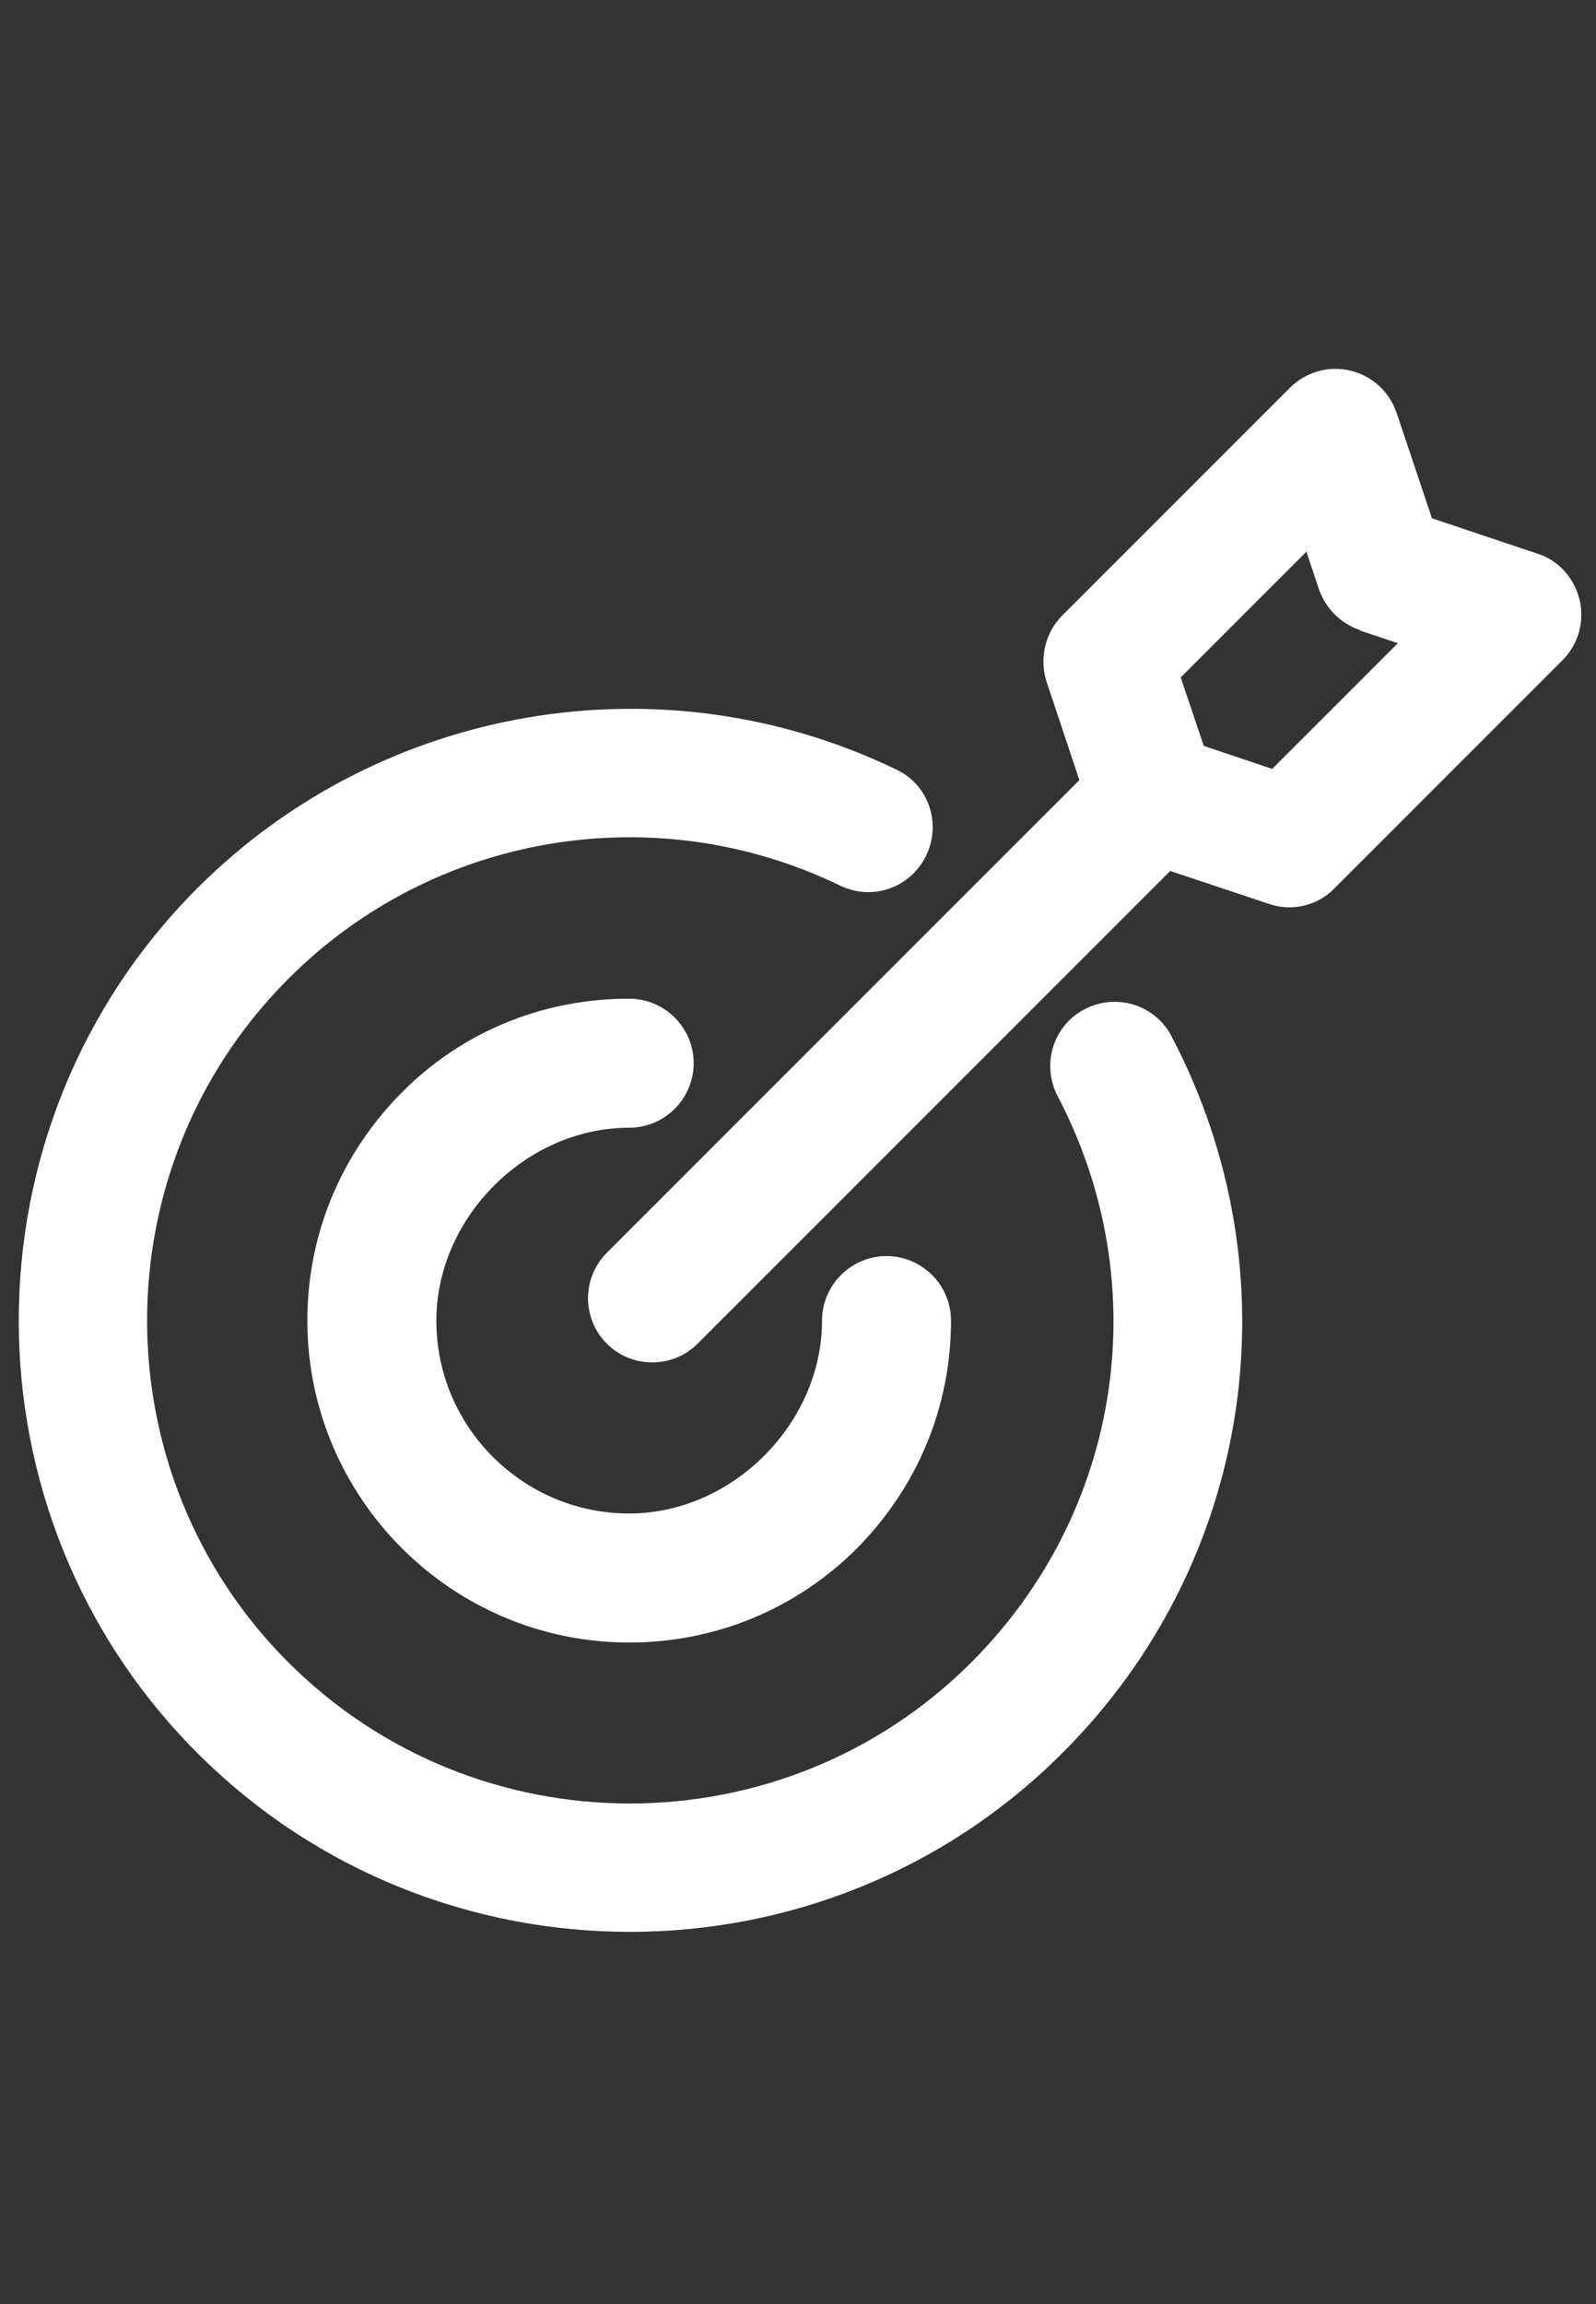 <?xml version="1.0" encoding="UTF-8"?>
<svg id="Layer_1" xmlns="http://www.w3.org/2000/svg" version="1.1" viewBox="0 0 242.5 350">
  <rect x="0" y="0" width="242.5" height="350" fill="#333333" stroke="none"/>
  <!-- Generator: Adobe Illustrator 29.1.0, SVG Export Plug-In . SVG Version: 2.1.0 Build 142)  -->
  <defs>
    <style>
      .st0 {
        fill: #fff;
      }
    </style>
  </defs>
  <path class="st0" d="M217.6,78.8l-5.4-16.1c-1.1-3.2-3.7-5.6-7-6.4-3.3-.8-6.8.2-9.2,2.6l-34.6,34.6c-2.6,2.6-3.5,6.5-2.4,10l5,15-71.8,71.8c-3.8,3.8-3.8,10,0,13.8,3.8,3.8,10,3.8,13.8,0l71.8-71.8,15,5c3.5,1.2,7.4.3,10-2.4l34.6-34.6c2.4-2.4,3.4-5.9,2.6-9.2-.8-3.3-3.2-6-6.4-7l-16.1-5.4h0ZM206.7,95.8l5.7,1.9-19.1,19.1-10.4-3.5-3.5-10.4,19.1-19.1,1.9,5.7c1,2.9,3.3,5.2,6.2,6.2h0ZM178,157.4c19,36.2,12.4,80-16.6,108.9-36.2,36.2-95.2,36.2-131.4,0-36.2-36.2-36.2-95.2,0-131.4,27.9-27.9,70.6-35.2,106.2-18,4.9,2.3,6.9,8.2,4.5,13.1-2.4,4.9-8.2,6.9-13.1,4.5-28.1-13.6-61.8-7.9-83.8,14.2-28.6,28.6-28.6,75.2,0,103.8,28.6,28.6,75.2,28.6,103.8,0,22.9-22.9,28.1-57.4,13.1-86-2.5-4.8-.7-10.7,4.1-13.2,4.8-2.5,10.7-.7,13.2,4.1h0ZM66.3,200.6c0,16.2,13.2,29.3,29.3,29.3,15.7,0,29.3-13.7,29.3-29.3,0-5.4,4.4-9.8,9.8-9.8,5.4,0,9.8,4.4,9.8,9.8,0,13.1-5.1,25.3-14.3,34.6-9.2,9.2-21.5,14.3-34.6,14.3-27,0-48.9-22-48.9-48.9,0-13.1,5.1-25.3,14.3-34.6s21.5-14.3,34.6-14.3c5.4,0,9.8,4.4,9.8,9.8,0,5.4-4.4,9.8-9.8,9.8-15.7,0-29.3,13.7-29.3,29.3h0Z"/>
</svg>